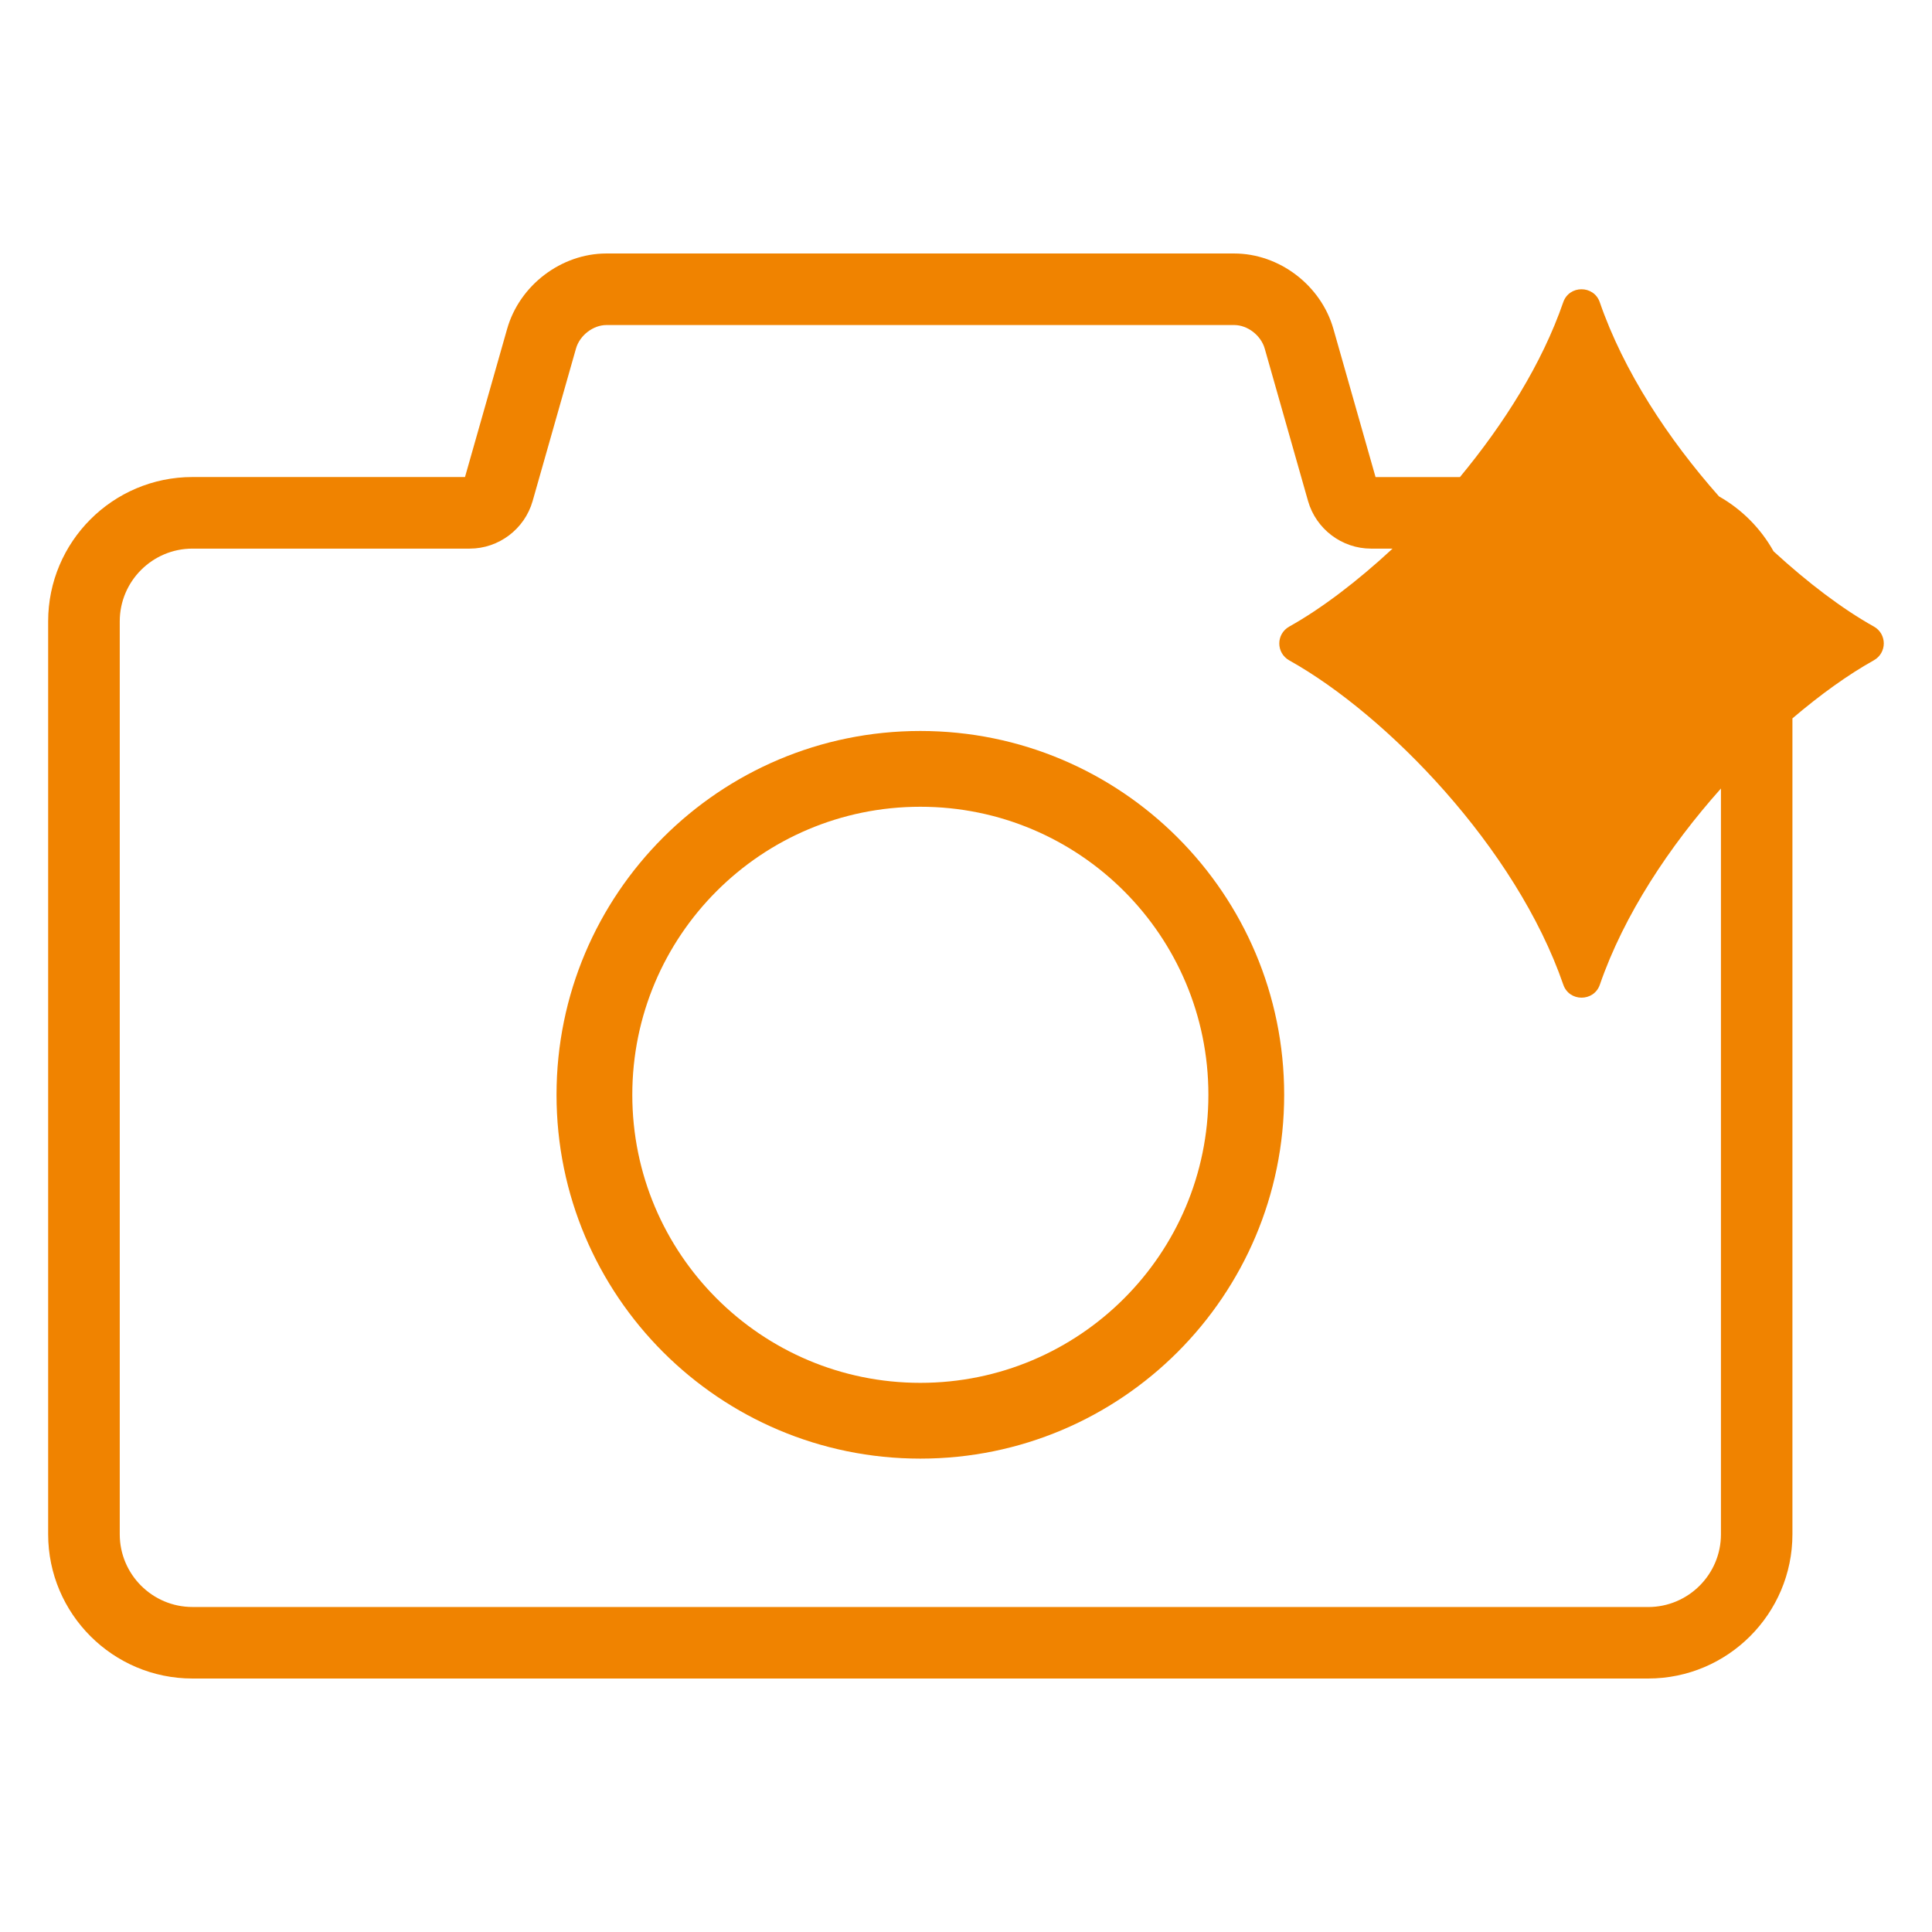 <?xml version="1.0" encoding="UTF-8"?>
<svg xmlns="http://www.w3.org/2000/svg" version="1.1" viewBox="0 0 54 54">
  <!-- Generator: Adobe Illustrator 28.6.0, SVG Export Plug-In . SVG Version: 1.2.0 Build 709)  -->
  <g>
    <g id="_レイヤー_1" data-name="レイヤー_1">
      <g>
        <path d="M25.724,20.431c-5.616,0-10.169,4.553-10.169,10.169s4.553,10.169,10.169,10.169,10.169-4.553,10.169-10.169-4.553-10.169-10.169-10.169ZM25.724,38.651c-4.446,0-8.051-3.604-8.051-8.051s3.604-8.051,8.051-8.051,8.051,3.604,8.051,8.051-3.604,8.051-8.051,8.051Z" fill="#f08300"/>
        <path d="M52.373,17.511c-.876-.489-1.845-1.224-2.801-2.101-.36-.643-.885-1.172-1.526-1.536-1.42-1.604-2.667-3.5-3.332-5.427-.167-.483-.854-.483-1.021,0-.593,1.719-1.658,3.402-2.887,4.887h-2.359l-1.177-4.138c-.347-1.223-1.514-2.111-2.775-2.111h-17.546c-1.262,0-2.429.888-2.775,2.11l-1.177,4.138h-7.618c-2.224,0-4.033,1.809-4.033,4.033v25.516c0,2.224,1.81,4.033,4.033,4.033h40.687c2.224,0,4.033-1.809,4.033-4.033v-22.803c.781-.665,1.558-1.223,2.273-1.622.374-.209.374-.738,0-.947ZM46.067,44.916H5.38c-1.121,0-2.033-.912-2.033-2.033v-25.516c0-1.121.912-2.033,2.033-2.033h7.748c.812,0,1.535-.546,1.759-1.329l1.212-4.263c.104-.368.479-.657.852-.657h17.546c.373,0,.747.289.852.657l1.212,4.264c.224.782.946,1.328,1.759,1.328h.603c-.984.912-1.984,1.674-2.886,2.178-.374.209-.374.738,0,.947,2.718,1.518,6.337,5.233,7.658,9.064.167.483.854.483,1.021,0,.673-1.951,1.943-3.868,3.385-5.484v20.845c0,1.121-.912,2.033-2.033,2.033Z" fill="#f08300"/>
      </g>
    </g>
  </g>
</svg>